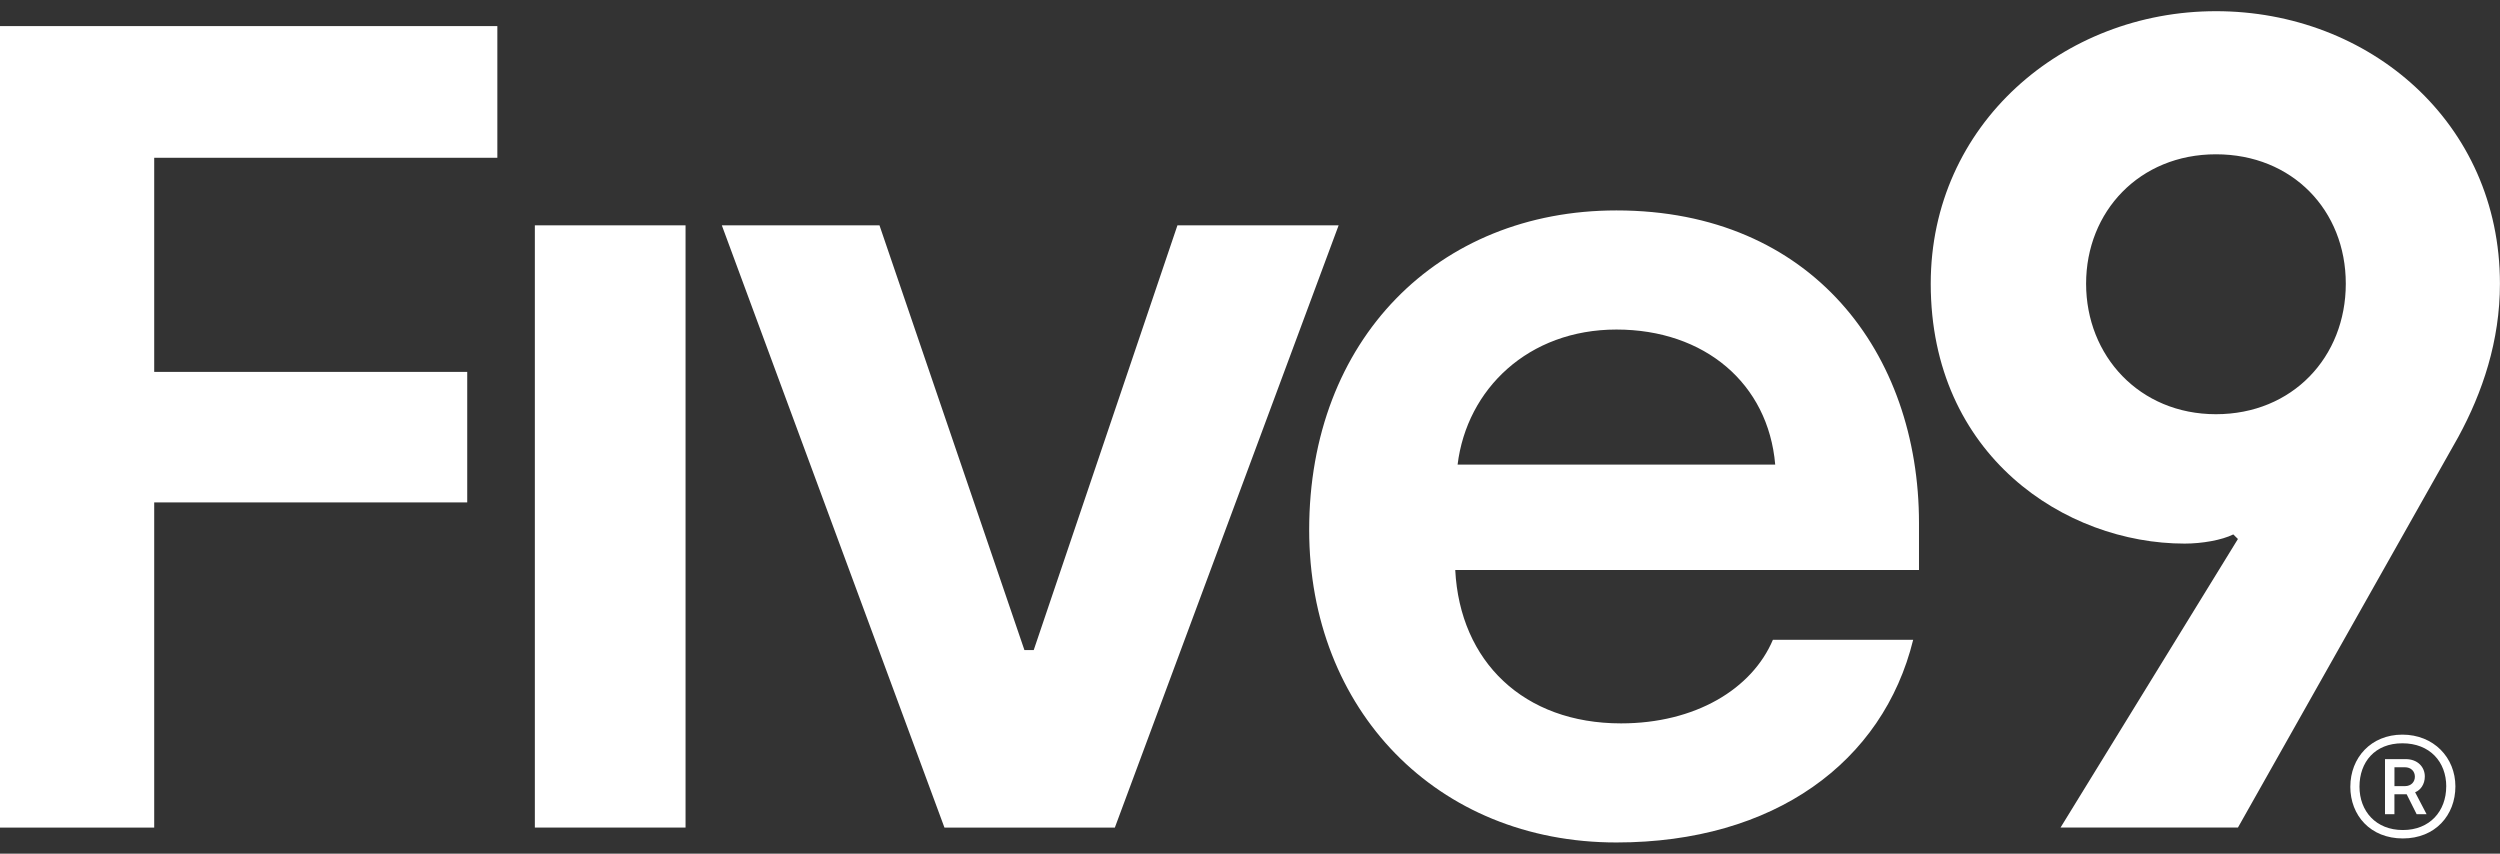 <svg width="82" height="28" viewBox="0 0 82 28" fill="none" xmlns="http://www.w3.org/2000/svg">
<rect x="0" y="0" width="82" height="28" fill="#333333" stroke="none"/>
<path d="M72.682 0.367C67.663 0.367 63.328 4.085 63.328 9.305C63.328 14.939 67.739 17.83 71.656 17.83C72.226 17.83 72.872 17.717 73.252 17.529L73.404 17.679L67.586 27.143H73.405L80.63 14.337C81.428 12.872 81.998 11.182 81.998 9.305C81.998 4.009 77.701 0.367 72.682 0.367ZM72.683 13.586C70.173 13.586 68.424 11.671 68.424 9.305C68.424 6.938 70.174 5.061 72.683 5.061C75.192 5.061 76.942 6.901 76.942 9.305C76.942 11.708 75.195 13.586 72.683 13.586Z" fill="white"/>
<path d="M22.486 7.391H17.543V27.144H22.486V7.391Z" fill="white"/>
<path d="M38.62 7.391L33.906 21.323H33.601L28.847 7.391H23.676L30.978 27.145H36.567L43.907 7.391H38.62Z" fill="white"/>
<path d="M53.018 6.902C47.162 6.902 42.941 11.146 42.941 17.381C42.941 23.277 47.124 27.633 53.018 27.633C58.189 27.633 61.764 25.003 62.752 20.985H58.151C57.467 22.601 55.604 23.727 53.17 23.727C49.976 23.727 47.885 21.699 47.732 18.695H62.943V17.155C62.943 11.597 59.445 6.902 53.018 6.902ZM47.809 15.24C48.113 12.761 50.129 10.809 53.019 10.809C55.908 10.809 57.999 12.575 58.227 15.24H47.809Z" fill="white"/>
<path d="M0 27.145H5.058V16.479H15.325V12.198H5.058V5.175H16.313V0.856H0V27.145Z" fill="white"/>
<path d="M77.091 25.802C77.091 24.857 77.768 24.096 78.797 24.096C79.826 24.096 80.537 24.849 80.537 25.794C80.537 26.739 79.877 27.501 78.814 27.501C77.751 27.501 77.09 26.748 77.09 25.802H77.091ZM80.237 25.794C80.237 24.991 79.701 24.38 78.797 24.38C77.894 24.38 77.391 24.999 77.391 25.802C77.391 26.605 77.927 27.225 78.814 27.225C79.7 27.225 80.236 26.605 80.236 25.794H80.237ZM78.228 24.899H78.906C79.299 24.899 79.534 25.158 79.534 25.468C79.534 25.727 79.391 25.919 79.216 25.986L79.592 26.706H79.266L78.939 26.053H78.537V26.706H78.228V24.898L78.228 24.899ZM78.881 25.785C79.09 25.785 79.208 25.643 79.208 25.476C79.208 25.3 79.082 25.166 78.881 25.166H78.538V25.785H78.881Z" fill="white"/>
</svg>
